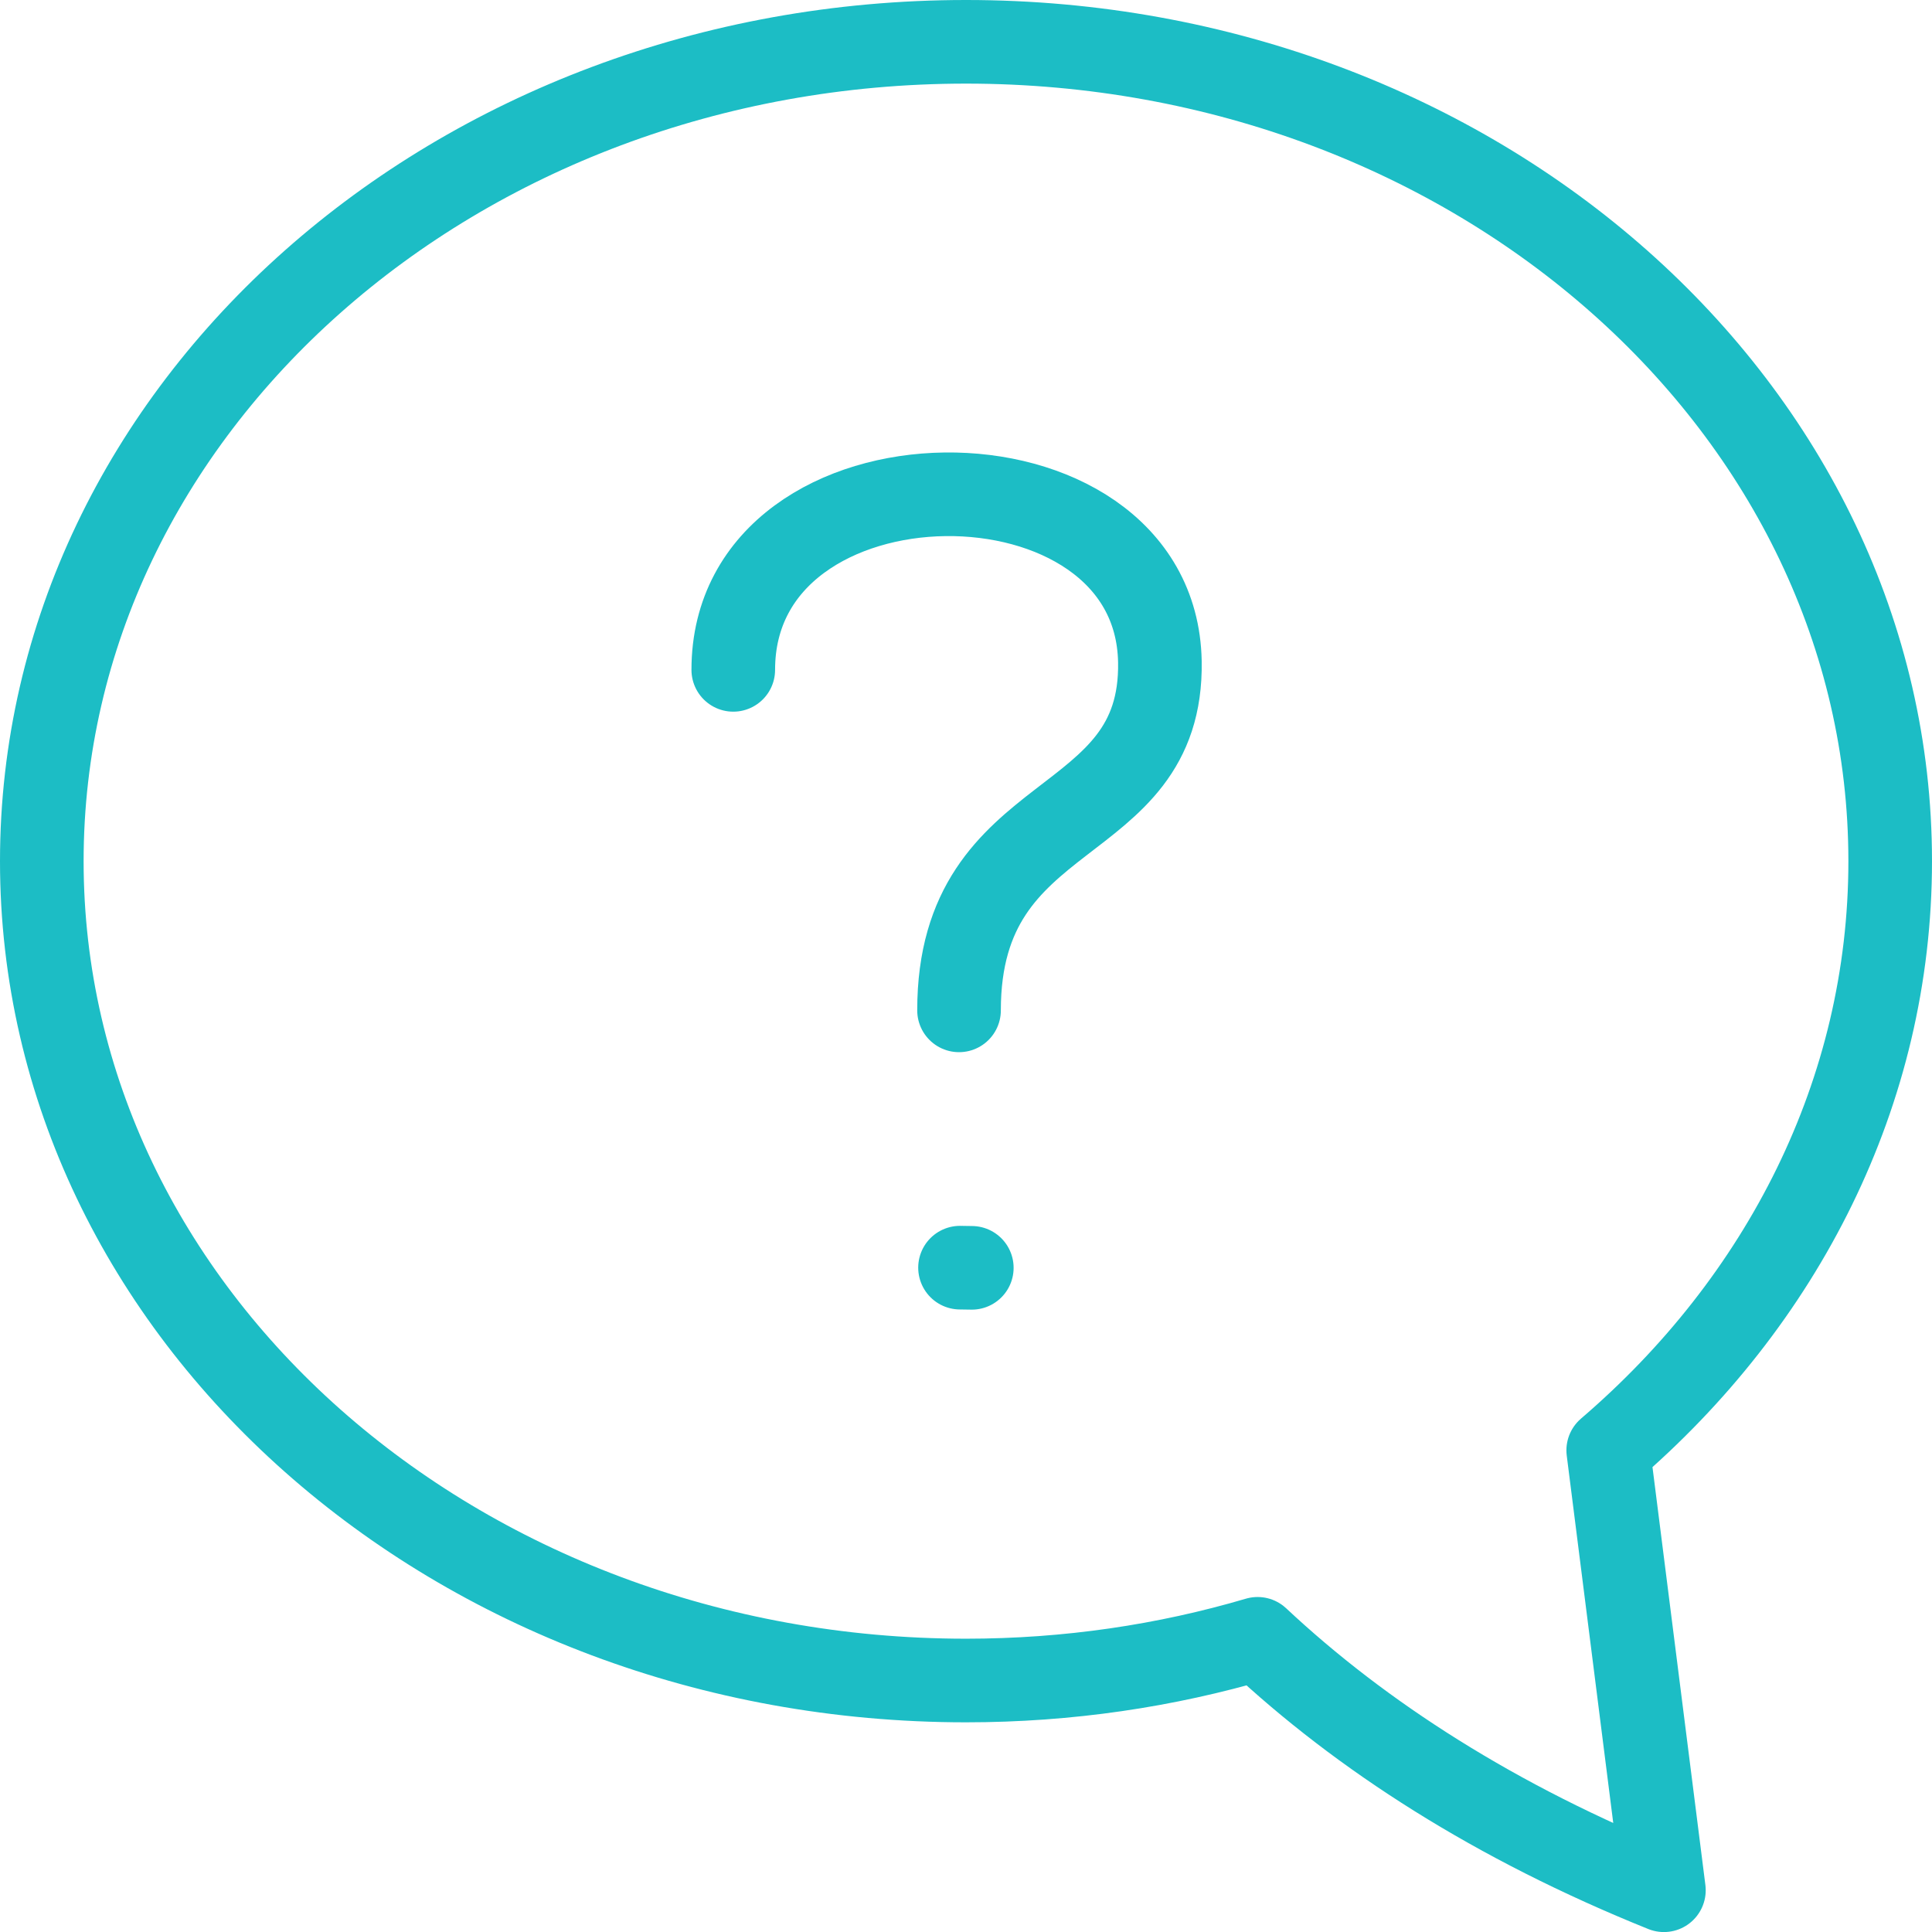 <?xml version="1.0" encoding="utf-8"?>
<!-- Generator: Adobe Illustrator 16.0.0, SVG Export Plug-In . SVG Version: 6.00 Build 0)  -->
<!DOCTYPE svg PUBLIC "-//W3C//DTD SVG 1.1//EN" "http://www.w3.org/Graphics/SVG/1.1/DTD/svg11.dtd">
<svg version="1.1" id="Layer_1" xmlns="http://www.w3.org/2000/svg" xmlns:xlink="http://www.w3.org/1999/xlink" x="0px" y="0px"
	 width="33.272px" height="33.273px" viewBox="0 0 33.272 33.273" enable-background="new 0 0 33.272 33.273" xml:space="preserve">
<g>
	
		<path fill="none" stroke="#1CBDC5" stroke-width="1.44" stroke-linecap="round" stroke-linejoin="round" stroke-miterlimit="22.926" d="
		M16.637,0.72C7.846,0.72,0.72,7.038,0.72,14.831s7.126,14.11,15.917,14.11c1.755,0,3.443-0.253,5.021-0.718
		c1.787,1.674,4.099,3.163,6.997,4.33l-0.959-7.576c2.994-2.565,4.856-6.163,4.856-10.146C32.553,7.038,25.427,0.72,16.637,0.72
		L16.637,0.72z"/>
	
		<path fill="none" stroke="#1CBDC5" stroke-width="1.44" stroke-linecap="round" stroke-linejoin="round" stroke-miterlimit="22.926" d="
		M12.628,11.536c0-3.985,7.275-4.03,7.347-0.142c0.054,3.005-3.459,2.383-3.459,6.006"/>
	
		<path fill="none" stroke="#1CBDC5" stroke-width="1.44" stroke-linecap="round" stroke-linejoin="round" stroke-miterlimit="22.926" d="
		M16.533,21.831c0.066,0.002,0.135,0.003,0.203,0.003"/>
</g>
</svg>
